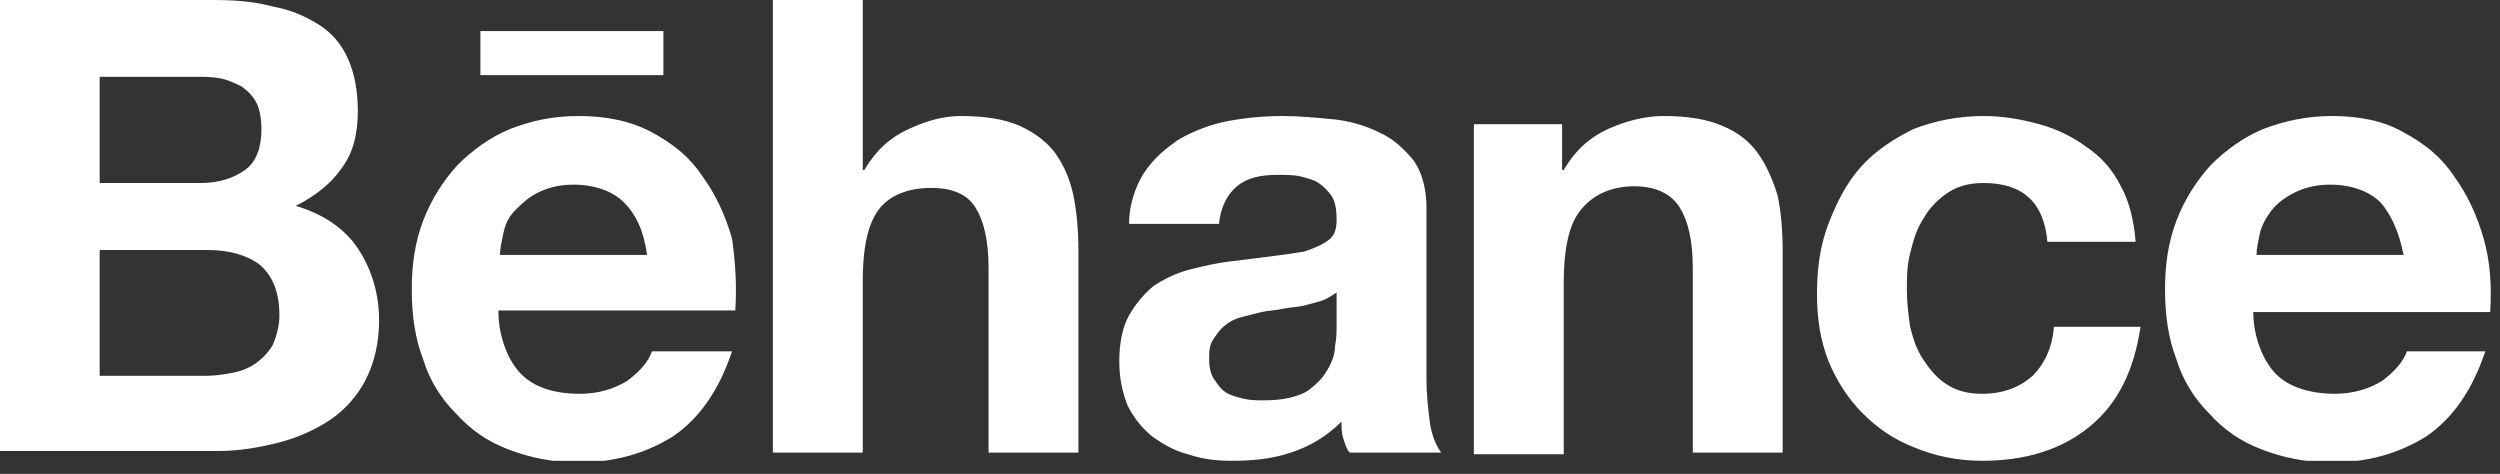<?xml version="1.0" encoding="UTF-8"?> <svg xmlns="http://www.w3.org/2000/svg" width="153" height="29" viewBox="0 0 153 29" fill="none"><rect x="0" y="0" width="153" height="29" fill="#333333" stroke="none"/> <g clip-path="url(#clip0_672_34)"> <path d="M13.1 0C14.4 0 15.6 0.1 16.7 0.4C17.8 0.6 18.7 1 19.5 1.5C20.3 2 20.9 2.7 21.3 3.6C21.7 4.5 21.9 5.6 21.9 6.8C21.9 8.2 21.6 9.4 20.9 10.3C20.3 11.2 19.3 12 18.1 12.6C19.8 13.1 21.1 14 21.9 15.2C22.7 16.4 23.2 17.9 23.2 19.6C23.2 21 22.9 22.2 22.4 23.2C21.9 24.2 21.1 25.1 20.2 25.7C19.3 26.3 18.2 26.8 17 27.1C15.8 27.4 14.6 27.6 13.4 27.6H0V0H13.1ZM12.3 11.2C13.4 11.2 14.3 10.9 15 10.4C15.7 9.9 16 9 16 7.9C16 7.3 15.9 6.7 15.7 6.3C15.5 5.9 15.2 5.6 14.8 5.3C14.4 5.1 14 4.9 13.5 4.8C13 4.7 12.5 4.7 11.9 4.7H6.1V11.2H12.3ZM12.6 23C13.2 23 13.8 22.9 14.3 22.8C14.8 22.7 15.3 22.5 15.7 22.2C16.1 21.9 16.4 21.6 16.7 21.1C16.9 20.6 17.1 20 17.1 19.3C17.1 17.9 16.7 16.9 15.9 16.2C15.1 15.6 14 15.3 12.7 15.3H6.1V23H12.6ZM31.9 22.9C32.7 23.7 33.9 24.1 35.5 24.1C36.6 24.1 37.6 23.8 38.4 23.3C39.2 22.7 39.7 22.1 39.9 21.5H44.8C44 23.9 42.8 25.6 41.2 26.7C39.6 27.7 37.7 28.3 35.4 28.3C33.8 28.3 32.4 28 31.1 27.5C29.8 27 28.8 26.3 27.9 25.3C27 24.4 26.3 23.3 25.9 22C25.4 20.7 25.2 19.3 25.2 17.7C25.2 16.2 25.4 14.8 25.9 13.5C26.4 12.2 27.1 11.1 28 10.1C28.9 9.2 30 8.4 31.2 7.9C32.5 7.4 33.8 7.1 35.4 7.1C37.1 7.1 38.6 7.4 39.9 8.1C41.2 8.8 42.2 9.6 43 10.8C43.8 11.9 44.4 13.2 44.8 14.6C45 16 45.1 17.4 45 19H30.5C30.5 20.6 31.1 22.1 31.9 22.9ZM38.2 12.4C37.5 11.7 36.4 11.3 35.1 11.3C34.2 11.3 33.5 11.5 32.9 11.8C32.3 12.1 31.9 12.5 31.5 12.9C31.1 13.3 30.9 13.8 30.8 14.3C30.7 14.8 30.6 15.2 30.6 15.6H39.6C39.4 14.1 38.9 13.1 38.2 12.4ZM52.8 0V10.4H52.9C53.6 9.2 54.5 8.4 55.6 7.9C56.7 7.4 57.7 7.1 58.8 7.1C60.3 7.1 61.5 7.3 62.4 7.7C63.3 8.1 64.1 8.7 64.6 9.4C65.1 10.1 65.5 11 65.7 12C65.9 13 66 14.1 66 15.4V27.7H60.5V16.4C60.5 14.7 60.2 13.5 59.7 12.7C59.2 11.9 58.3 11.5 57 11.5C55.5 11.5 54.4 12 53.8 12.8C53.1 13.7 52.8 15.2 52.8 17.2V27.7H47.3V0H52.8ZM70 10.6C70.6 9.7 71.3 9.1 72.2 8.5C73.1 8 74.1 7.6 75.2 7.4C76.3 7.2 77.4 7.1 78.5 7.1C79.5 7.1 80.5 7.2 81.6 7.3C82.6 7.4 83.6 7.7 84.4 8.1C85.3 8.5 85.9 9.1 86.5 9.8C87 10.5 87.3 11.5 87.3 12.7V23.2C87.3 24.1 87.4 25 87.5 25.8C87.6 26.6 87.9 27.3 88.2 27.7H82.6C82.4 27.5 82.3 27.1 82.2 26.8C82.1 26.5 82.1 26.1 82.1 25.8C81.2 26.7 80.2 27.3 79 27.7C77.8 28.1 76.6 28.2 75.4 28.2C74.4 28.2 73.6 28.1 72.7 27.8C71.9 27.6 71.2 27.2 70.5 26.7C69.9 26.2 69.4 25.6 69 24.8C68.7 24 68.5 23.2 68.5 22.1C68.5 21 68.7 20 69.1 19.3C69.5 18.6 70 18 70.6 17.5C71.2 17.1 72 16.7 72.8 16.5C73.6 16.3 74.4 16.1 75.3 16L77.7 15.7C78.5 15.6 79.2 15.5 79.8 15.4C80.4 15.2 80.9 15 81.3 14.7C81.7 14.4 81.8 14 81.8 13.4C81.8 12.8 81.7 12.3 81.5 12C81.3 11.7 81 11.4 80.7 11.2C80.4 11 80 10.9 79.6 10.8C79.2 10.7 78.7 10.7 78.2 10.7C77.1 10.7 76.3 10.9 75.7 11.4C75.1 11.9 74.7 12.7 74.6 13.7H69.1C69.1 12.5 69.5 11.4 70 10.6ZM80.9 18.4C80.6 18.5 80.2 18.6 79.8 18.7C79.4 18.8 79 18.8 78.5 18.9C78.1 19 77.6 19 77.2 19.1L76 19.4C75.6 19.5 75.2 19.7 75 19.9C74.7 20.1 74.5 20.4 74.3 20.7C74 21.1 74 21.5 74 22C74 22.5 74.1 22.9 74.3 23.2C74.5 23.5 74.7 23.8 75 24C75.3 24.2 75.7 24.3 76.1 24.4C76.5 24.5 76.9 24.5 77.4 24.5C78.5 24.5 79.3 24.3 79.9 24C80.5 23.6 80.9 23.2 81.2 22.7C81.5 22.2 81.7 21.7 81.7 21.2C81.8 20.7 81.8 20.3 81.8 20V17.9C81.5 18.1 81.2 18.3 80.9 18.4ZM95.6 7.6V10.4H95.7C96.4 9.2 97.3 8.4 98.4 7.9C99.5 7.4 100.7 7.1 101.8 7.1C103.3 7.1 104.5 7.3 105.4 7.7C106.4 8.1 107.1 8.7 107.6 9.4C108.1 10.1 108.5 11 108.8 12C109 13 109.1 14.1 109.1 15.4V27.7H103.6V16.4C103.6 14.7 103.3 13.5 102.8 12.7C102.3 11.9 101.4 11.4 100 11.4C98.5 11.4 97.4 12 96.7 12.9C96 13.8 95.7 15.3 95.7 17.3V27.8H90.2V7.6H95.6ZM121.4 11.2C120.5 11.2 119.8 11.4 119.2 11.8C118.6 12.2 118.1 12.7 117.7 13.4C117.3 14 117.1 14.7 116.9 15.5C116.7 16.3 116.7 17 116.7 17.8C116.7 18.5 116.8 19.3 116.9 20C117.1 20.8 117.3 21.4 117.7 22C118.1 22.6 118.5 23.1 119.1 23.5C119.7 23.9 120.4 24.1 121.3 24.1C122.6 24.1 123.6 23.7 124.4 23C125.1 22.3 125.6 21.3 125.7 20H131C130.6 22.7 129.6 24.7 127.9 26.1C126.2 27.5 124 28.2 121.3 28.2C119.8 28.2 118.4 27.9 117.2 27.4C115.9 26.9 114.9 26.2 114 25.3C113.1 24.4 112.4 23.3 111.9 22.1C111.4 20.8 111.2 19.5 111.2 18C111.2 16.4 111.4 15 111.9 13.7C112.4 12.4 113 11.2 113.9 10.2C114.8 9.2 115.9 8.5 117.1 7.9C118.4 7.4 119.8 7.1 121.4 7.1C122.6 7.1 123.7 7.3 124.8 7.6C125.9 7.9 126.9 8.4 127.7 9C128.6 9.6 129.3 10.4 129.8 11.4C130.3 12.3 130.6 13.5 130.7 14.8H125.3C125.1 12.4 123.8 11.2 121.4 11.2ZM29.4 1.9H40.6V4.6H29.4V1.9ZM139.3 22.9C140.1 23.7 141.4 24.1 142.9 24.1C144 24.1 145 23.8 145.8 23.3C146.6 22.7 147.1 22.1 147.3 21.5H152.1C151.3 23.9 150.1 25.6 148.5 26.7C146.9 27.7 145 28.3 142.7 28.3C141.1 28.3 139.7 28 138.4 27.5C137.1 27 136.1 26.3 135.2 25.3C134.3 24.4 133.6 23.3 133.2 22C132.7 20.7 132.5 19.3 132.5 17.7C132.5 16.2 132.7 14.8 133.2 13.5C133.7 12.2 134.4 11.1 135.3 10.1C136.2 9.2 137.3 8.4 138.5 7.9C139.8 7.4 141.2 7.1 142.7 7.1C144.4 7.1 145.9 7.4 147.1 8.1C148.4 8.8 149.4 9.6 150.2 10.8C151 11.9 151.6 13.2 152 14.6C152.4 16 152.5 17.5 152.4 19.1H137.9C137.9 20.6 138.5 22.1 139.3 22.9ZM145.7 12.4C145 11.7 143.9 11.3 142.6 11.3C141.7 11.3 141 11.5 140.4 11.8C139.8 12.1 139.3 12.5 139 12.9C138.7 13.3 138.4 13.8 138.3 14.3C138.2 14.8 138.1 15.2 138.1 15.6H147.1C146.8 14.1 146.3 13.1 145.7 12.4Z" fill="white"></path> </g> <defs> <clipPath id="clip0_672_34"> <rect width="152.5" height="28.2" fill="white"></rect> </clipPath> </defs> </svg> 